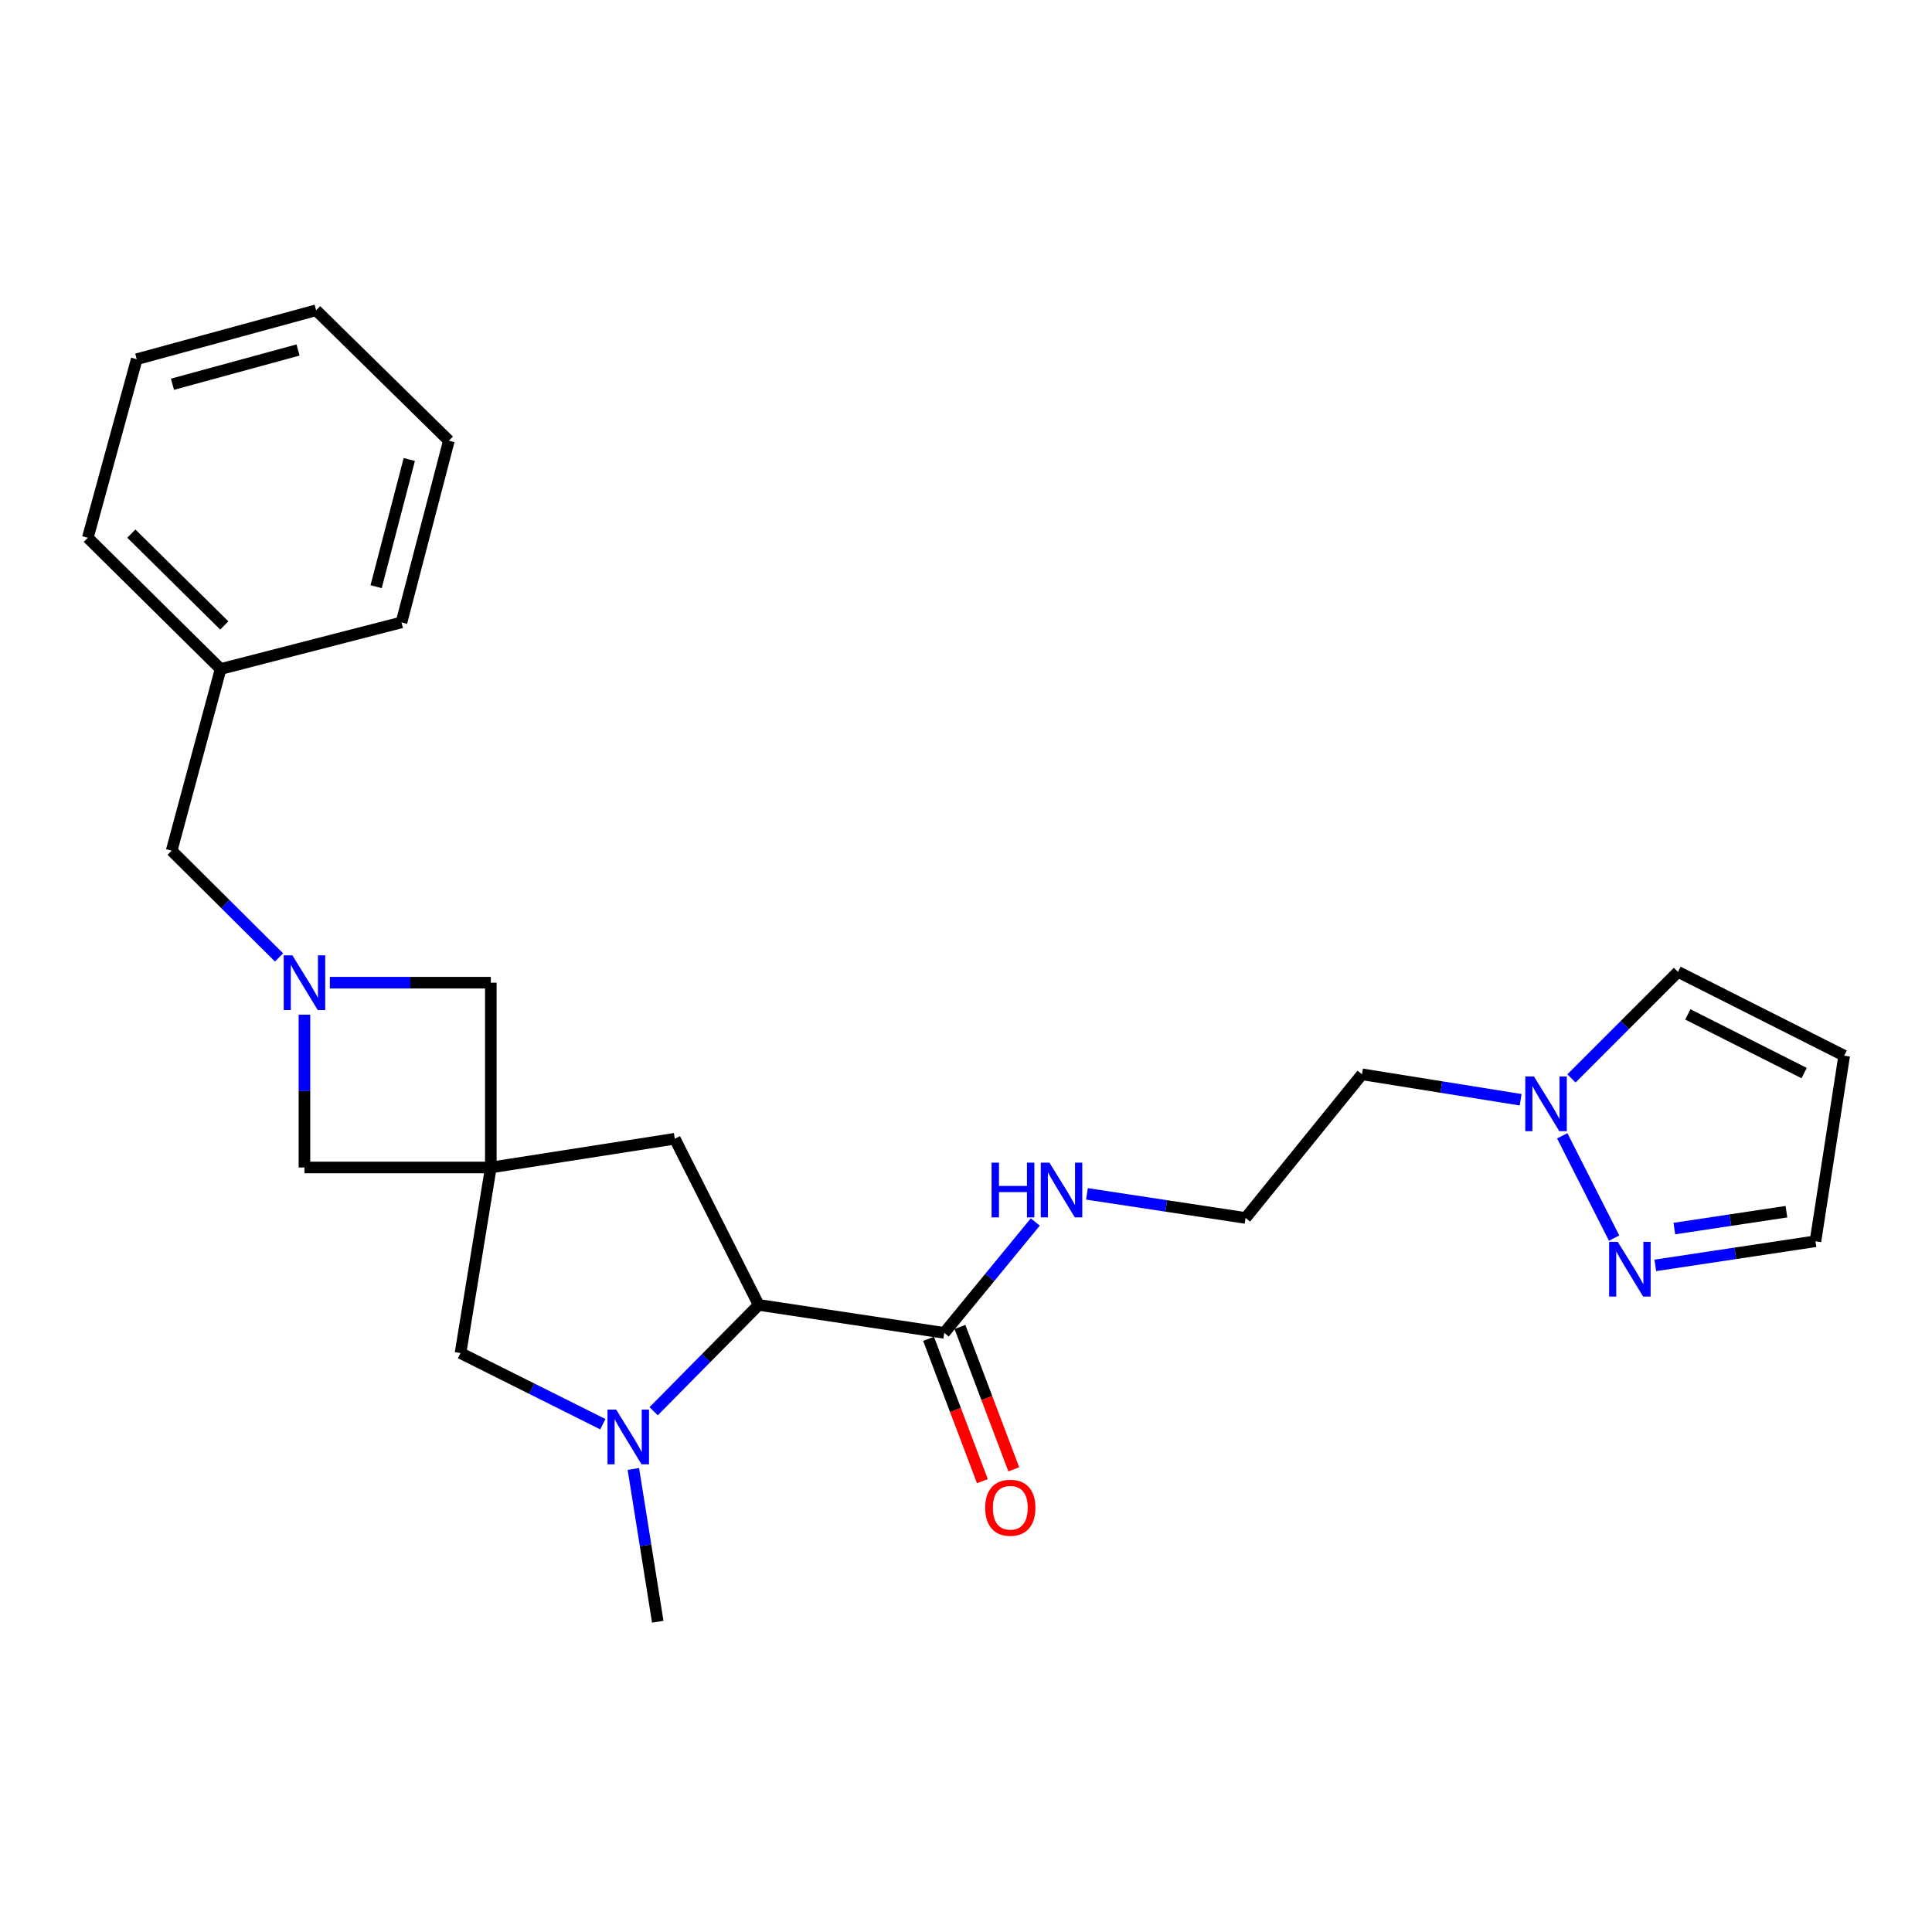 <?xml version='1.0' encoding='iso-8859-1'?>
<svg version='1.1' baseProfile='full'
              xmlns='http://www.w3.org/2000/svg'
                      xmlns:rdkit='http://www.rdkit.org/xml'
                      xmlns:xlink='http://www.w3.org/1999/xlink'
                  xml:space='preserve'
width='1000px' height='1000px' viewBox='0 0 1000 1000'>
<!-- END OF HEADER -->
<rect style='opacity:1.0;fill:#FFFFFF;stroke:none' width='1000' height='1000' x='0' y='0'> </rect>
<path class='bond-6' d='M 254.048,604.287 L 238.365,700.342' style='fill:none;fill-rule:evenodd;stroke:#000000;stroke-width:6px;stroke-linecap:butt;stroke-linejoin:miter;stroke-opacity:1' />
<path class='bond-7' d='M 254.048,604.287 L 349.273,589.415' style='fill:none;fill-rule:evenodd;stroke:#000000;stroke-width:6px;stroke-linecap:butt;stroke-linejoin:miter;stroke-opacity:1' />
<path class='bond-8' d='M 254.048,604.287 L 157.588,604.287' style='fill:none;fill-rule:evenodd;stroke:#000000;stroke-width:6px;stroke-linecap:butt;stroke-linejoin:miter;stroke-opacity:1' />
<path class='bond-9' d='M 254.048,604.287 L 254.048,508.638' style='fill:none;fill-rule:evenodd;stroke:#000000;stroke-width:6px;stroke-linecap:butt;stroke-linejoin:miter;stroke-opacity:1' />
<path class='bond-0' d='M 312.018,737.168 L 275.192,718.755' style='fill:none;fill-rule:evenodd;stroke:#0000FF;stroke-width:6px;stroke-linecap:butt;stroke-linejoin:miter;stroke-opacity:1' />
<path class='bond-0' d='M 275.192,718.755 L 238.365,700.342' style='fill:none;fill-rule:evenodd;stroke:#000000;stroke-width:6px;stroke-linecap:butt;stroke-linejoin:miter;stroke-opacity:1' />
<path class='bond-17' d='M 327.831,760.333 L 334.142,799.867' style='fill:none;fill-rule:evenodd;stroke:#0000FF;stroke-width:6px;stroke-linecap:butt;stroke-linejoin:miter;stroke-opacity:1' />
<path class='bond-17' d='M 334.142,799.867 L 340.452,839.401' style='fill:none;fill-rule:evenodd;stroke:#000000;stroke-width:6px;stroke-linecap:butt;stroke-linejoin:miter;stroke-opacity:1' />
<path class='bond-26' d='M 338.326,730.452 L 365.514,702.938' style='fill:none;fill-rule:evenodd;stroke:#0000FF;stroke-width:6px;stroke-linecap:butt;stroke-linejoin:miter;stroke-opacity:1' />
<path class='bond-26' d='M 365.514,702.938 L 392.702,675.424' style='fill:none;fill-rule:evenodd;stroke:#000000;stroke-width:6px;stroke-linecap:butt;stroke-linejoin:miter;stroke-opacity:1' />
<path class='bond-1' d='M 170.739,508.638 L 212.394,508.638' style='fill:none;fill-rule:evenodd;stroke:#0000FF;stroke-width:6px;stroke-linecap:butt;stroke-linejoin:miter;stroke-opacity:1' />
<path class='bond-1' d='M 212.394,508.638 L 254.048,508.638' style='fill:none;fill-rule:evenodd;stroke:#000000;stroke-width:6px;stroke-linecap:butt;stroke-linejoin:miter;stroke-opacity:1' />
<path class='bond-13' d='M 144.425,495.554 L 116.635,467.932' style='fill:none;fill-rule:evenodd;stroke:#0000FF;stroke-width:6px;stroke-linecap:butt;stroke-linejoin:miter;stroke-opacity:1' />
<path class='bond-13' d='M 116.635,467.932 L 88.845,440.309' style='fill:none;fill-rule:evenodd;stroke:#000000;stroke-width:6px;stroke-linecap:butt;stroke-linejoin:miter;stroke-opacity:1' />
<path class='bond-25' d='M 157.588,525.189 L 157.588,564.738' style='fill:none;fill-rule:evenodd;stroke:#0000FF;stroke-width:6px;stroke-linecap:butt;stroke-linejoin:miter;stroke-opacity:1' />
<path class='bond-25' d='M 157.588,564.738 L 157.588,604.287' style='fill:none;fill-rule:evenodd;stroke:#000000;stroke-width:6px;stroke-linecap:butt;stroke-linejoin:miter;stroke-opacity:1' />
<path class='bond-2' d='M 392.702,675.424 L 349.273,589.415' style='fill:none;fill-rule:evenodd;stroke:#000000;stroke-width:6px;stroke-linecap:butt;stroke-linejoin:miter;stroke-opacity:1' />
<path class='bond-5' d='M 392.702,675.424 L 488.747,689.89' style='fill:none;fill-rule:evenodd;stroke:#000000;stroke-width:6px;stroke-linecap:butt;stroke-linejoin:miter;stroke-opacity:1' />
<path class='bond-3' d='M 787.077,569.23 L 746.025,562.646' style='fill:none;fill-rule:evenodd;stroke:#0000FF;stroke-width:6px;stroke-linecap:butt;stroke-linejoin:miter;stroke-opacity:1' />
<path class='bond-3' d='M 746.025,562.646 L 704.974,556.062' style='fill:none;fill-rule:evenodd;stroke:#000000;stroke-width:6px;stroke-linecap:butt;stroke-linejoin:miter;stroke-opacity:1' />
<path class='bond-4' d='M 808.622,587.898 L 835.46,640.847' style='fill:none;fill-rule:evenodd;stroke:#0000FF;stroke-width:6px;stroke-linecap:butt;stroke-linejoin:miter;stroke-opacity:1' />
<path class='bond-11' d='M 813.383,558.184 L 840.96,530.607' style='fill:none;fill-rule:evenodd;stroke:#0000FF;stroke-width:6px;stroke-linecap:butt;stroke-linejoin:miter;stroke-opacity:1' />
<path class='bond-11' d='M 840.96,530.607 L 868.537,503.03' style='fill:none;fill-rule:evenodd;stroke:#000000;stroke-width:6px;stroke-linecap:butt;stroke-linejoin:miter;stroke-opacity:1' />
<path class='bond-14' d='M 856.787,654.959 L 898.23,648.717' style='fill:none;fill-rule:evenodd;stroke:#0000FF;stroke-width:6px;stroke-linecap:butt;stroke-linejoin:miter;stroke-opacity:1' />
<path class='bond-14' d='M 898.23,648.717 L 939.673,642.476' style='fill:none;fill-rule:evenodd;stroke:#000000;stroke-width:6px;stroke-linecap:butt;stroke-linejoin:miter;stroke-opacity:1' />
<path class='bond-14' d='M 866.633,635.909 L 895.643,631.539' style='fill:none;fill-rule:evenodd;stroke:#0000FF;stroke-width:6px;stroke-linecap:butt;stroke-linejoin:miter;stroke-opacity:1' />
<path class='bond-14' d='M 895.643,631.539 L 924.653,627.17' style='fill:none;fill-rule:evenodd;stroke:#000000;stroke-width:6px;stroke-linecap:butt;stroke-linejoin:miter;stroke-opacity:1' />
<path class='bond-12' d='M 480.622,692.961 L 494.551,729.812' style='fill:none;fill-rule:evenodd;stroke:#000000;stroke-width:6px;stroke-linecap:butt;stroke-linejoin:miter;stroke-opacity:1' />
<path class='bond-12' d='M 494.551,729.812 L 508.479,766.662' style='fill:none;fill-rule:evenodd;stroke:#FF0000;stroke-width:6px;stroke-linecap:butt;stroke-linejoin:miter;stroke-opacity:1' />
<path class='bond-12' d='M 496.872,686.819 L 510.8,723.67' style='fill:none;fill-rule:evenodd;stroke:#000000;stroke-width:6px;stroke-linecap:butt;stroke-linejoin:miter;stroke-opacity:1' />
<path class='bond-12' d='M 510.8,723.67 L 524.729,760.52' style='fill:none;fill-rule:evenodd;stroke:#FF0000;stroke-width:6px;stroke-linecap:butt;stroke-linejoin:miter;stroke-opacity:1' />
<path class='bond-15' d='M 488.747,689.89 L 512.304,661.198' style='fill:none;fill-rule:evenodd;stroke:#000000;stroke-width:6px;stroke-linecap:butt;stroke-linejoin:miter;stroke-opacity:1' />
<path class='bond-15' d='M 512.304,661.198 L 535.861,632.507' style='fill:none;fill-rule:evenodd;stroke:#0000FF;stroke-width:6px;stroke-linecap:butt;stroke-linejoin:miter;stroke-opacity:1' />
<path class='bond-10' d='M 954.545,546.421 L 868.537,503.03' style='fill:none;fill-rule:evenodd;stroke:#000000;stroke-width:6px;stroke-linecap:butt;stroke-linejoin:miter;stroke-opacity:1' />
<path class='bond-10' d='M 933.82,555.422 L 873.614,525.049' style='fill:none;fill-rule:evenodd;stroke:#000000;stroke-width:6px;stroke-linecap:butt;stroke-linejoin:miter;stroke-opacity:1' />
<path class='bond-28' d='M 954.545,546.421 L 939.673,642.476' style='fill:none;fill-rule:evenodd;stroke:#000000;stroke-width:6px;stroke-linecap:butt;stroke-linejoin:miter;stroke-opacity:1' />
<path class='bond-19' d='M 88.845,440.309 L 114.188,346.281' style='fill:none;fill-rule:evenodd;stroke:#000000;stroke-width:6px;stroke-linecap:butt;stroke-linejoin:miter;stroke-opacity:1' />
<path class='bond-18' d='M 562.6,617.951 L 603.652,624.181' style='fill:none;fill-rule:evenodd;stroke:#0000FF;stroke-width:6px;stroke-linecap:butt;stroke-linejoin:miter;stroke-opacity:1' />
<path class='bond-18' d='M 603.652,624.181 L 644.705,630.412' style='fill:none;fill-rule:evenodd;stroke:#000000;stroke-width:6px;stroke-linecap:butt;stroke-linejoin:miter;stroke-opacity:1' />
<path class='bond-16' d='M 704.974,556.062 L 644.705,630.412' style='fill:none;fill-rule:evenodd;stroke:#000000;stroke-width:6px;stroke-linecap:butt;stroke-linejoin:miter;stroke-opacity:1' />
<path class='bond-20' d='M 114.188,346.281 L 45.455,278.349' style='fill:none;fill-rule:evenodd;stroke:#000000;stroke-width:6px;stroke-linecap:butt;stroke-linejoin:miter;stroke-opacity:1' />
<path class='bond-20' d='M 116.089,323.736 L 67.976,276.183' style='fill:none;fill-rule:evenodd;stroke:#000000;stroke-width:6px;stroke-linecap:butt;stroke-linejoin:miter;stroke-opacity:1' />
<path class='bond-21' d='M 114.188,346.281 L 207.811,322.154' style='fill:none;fill-rule:evenodd;stroke:#000000;stroke-width:6px;stroke-linecap:butt;stroke-linejoin:miter;stroke-opacity:1' />
<path class='bond-23' d='M 45.455,278.349 L 70.769,185.923' style='fill:none;fill-rule:evenodd;stroke:#000000;stroke-width:6px;stroke-linecap:butt;stroke-linejoin:miter;stroke-opacity:1' />
<path class='bond-22' d='M 207.811,322.154 L 232.334,228.107' style='fill:none;fill-rule:evenodd;stroke:#000000;stroke-width:6px;stroke-linecap:butt;stroke-linejoin:miter;stroke-opacity:1' />
<path class='bond-22' d='M 194.68,303.664 L 211.846,237.831' style='fill:none;fill-rule:evenodd;stroke:#000000;stroke-width:6px;stroke-linecap:butt;stroke-linejoin:miter;stroke-opacity:1' />
<path class='bond-24' d='M 232.334,228.107 L 163.62,160.599' style='fill:none;fill-rule:evenodd;stroke:#000000;stroke-width:6px;stroke-linecap:butt;stroke-linejoin:miter;stroke-opacity:1' />
<path class='bond-27' d='M 70.769,185.923 L 163.62,160.599' style='fill:none;fill-rule:evenodd;stroke:#000000;stroke-width:6px;stroke-linecap:butt;stroke-linejoin:miter;stroke-opacity:1' />
<path class='bond-27' d='M 89.267,198.883 L 154.263,181.157' style='fill:none;fill-rule:evenodd;stroke:#000000;stroke-width:6px;stroke-linecap:butt;stroke-linejoin:miter;stroke-opacity:1' />
<path  class='atom-1' d='M 318.924 729.592
L 328.204 744.592
Q 329.124 746.072, 330.604 748.752
Q 332.084 751.432, 332.164 751.592
L 332.164 729.592
L 335.924 729.592
L 335.924 757.912
L 332.044 757.912
L 322.084 741.512
Q 320.924 739.592, 319.684 737.392
Q 318.484 735.192, 318.124 734.512
L 318.124 757.912
L 314.444 757.912
L 314.444 729.592
L 318.924 729.592
' fill='#0000FF'/>
<path  class='atom-2' d='M 151.328 494.478
L 160.608 509.478
Q 161.528 510.958, 163.008 513.638
Q 164.488 516.318, 164.568 516.478
L 164.568 494.478
L 168.328 494.478
L 168.328 522.798
L 164.448 522.798
L 154.488 506.398
Q 153.328 504.478, 152.088 502.278
Q 150.888 500.078, 150.528 499.398
L 150.528 522.798
L 146.848 522.798
L 146.848 494.478
L 151.328 494.478
' fill='#0000FF'/>
<path  class='atom-4' d='M 793.968 557.179
L 803.248 572.179
Q 804.168 573.659, 805.648 576.339
Q 807.128 579.019, 807.208 579.179
L 807.208 557.179
L 810.968 557.179
L 810.968 585.499
L 807.088 585.499
L 797.128 569.099
Q 795.968 567.179, 794.728 564.979
Q 793.528 562.779, 793.168 562.099
L 793.168 585.499
L 789.488 585.499
L 789.488 557.179
L 793.968 557.179
' fill='#0000FF'/>
<path  class='atom-5' d='M 837.359 642.782
L 846.639 657.782
Q 847.559 659.262, 849.039 661.942
Q 850.519 664.622, 850.599 664.782
L 850.599 642.782
L 854.359 642.782
L 854.359 671.102
L 850.479 671.102
L 840.519 654.702
Q 839.359 652.782, 838.119 650.582
Q 836.919 648.382, 836.559 647.702
L 836.559 671.102
L 832.879 671.102
L 832.879 642.782
L 837.359 642.782
' fill='#0000FF'/>
<path  class='atom-13' d='M 509.93 780.408
Q 509.93 773.608, 513.29 769.808
Q 516.65 766.008, 522.93 766.008
Q 529.21 766.008, 532.57 769.808
Q 535.93 773.608, 535.93 780.408
Q 535.93 787.288, 532.53 791.208
Q 529.13 795.088, 522.93 795.088
Q 516.69 795.088, 513.29 791.208
Q 509.93 787.328, 509.93 780.408
M 522.93 791.888
Q 527.25 791.888, 529.57 789.008
Q 531.93 786.088, 531.93 780.408
Q 531.93 774.848, 529.57 772.048
Q 527.25 769.208, 522.93 769.208
Q 518.61 769.208, 516.25 772.008
Q 513.93 774.808, 513.93 780.408
Q 513.93 786.128, 516.25 789.008
Q 518.61 791.888, 522.93 791.888
' fill='#FF0000'/>
<path  class='atom-16' d='M 513.231 601.795
L 517.071 601.795
L 517.071 613.835
L 531.551 613.835
L 531.551 601.795
L 535.391 601.795
L 535.391 630.115
L 531.551 630.115
L 531.551 617.035
L 517.071 617.035
L 517.071 630.115
L 513.231 630.115
L 513.231 601.795
' fill='#0000FF'/>
<path  class='atom-16' d='M 543.191 601.795
L 552.471 616.795
Q 553.391 618.275, 554.871 620.955
Q 556.351 623.635, 556.431 623.795
L 556.431 601.795
L 560.191 601.795
L 560.191 630.115
L 556.311 630.115
L 546.351 613.715
Q 545.191 611.795, 543.951 609.595
Q 542.751 607.395, 542.391 606.715
L 542.391 630.115
L 538.711 630.115
L 538.711 601.795
L 543.191 601.795
' fill='#0000FF'/>
</svg>

